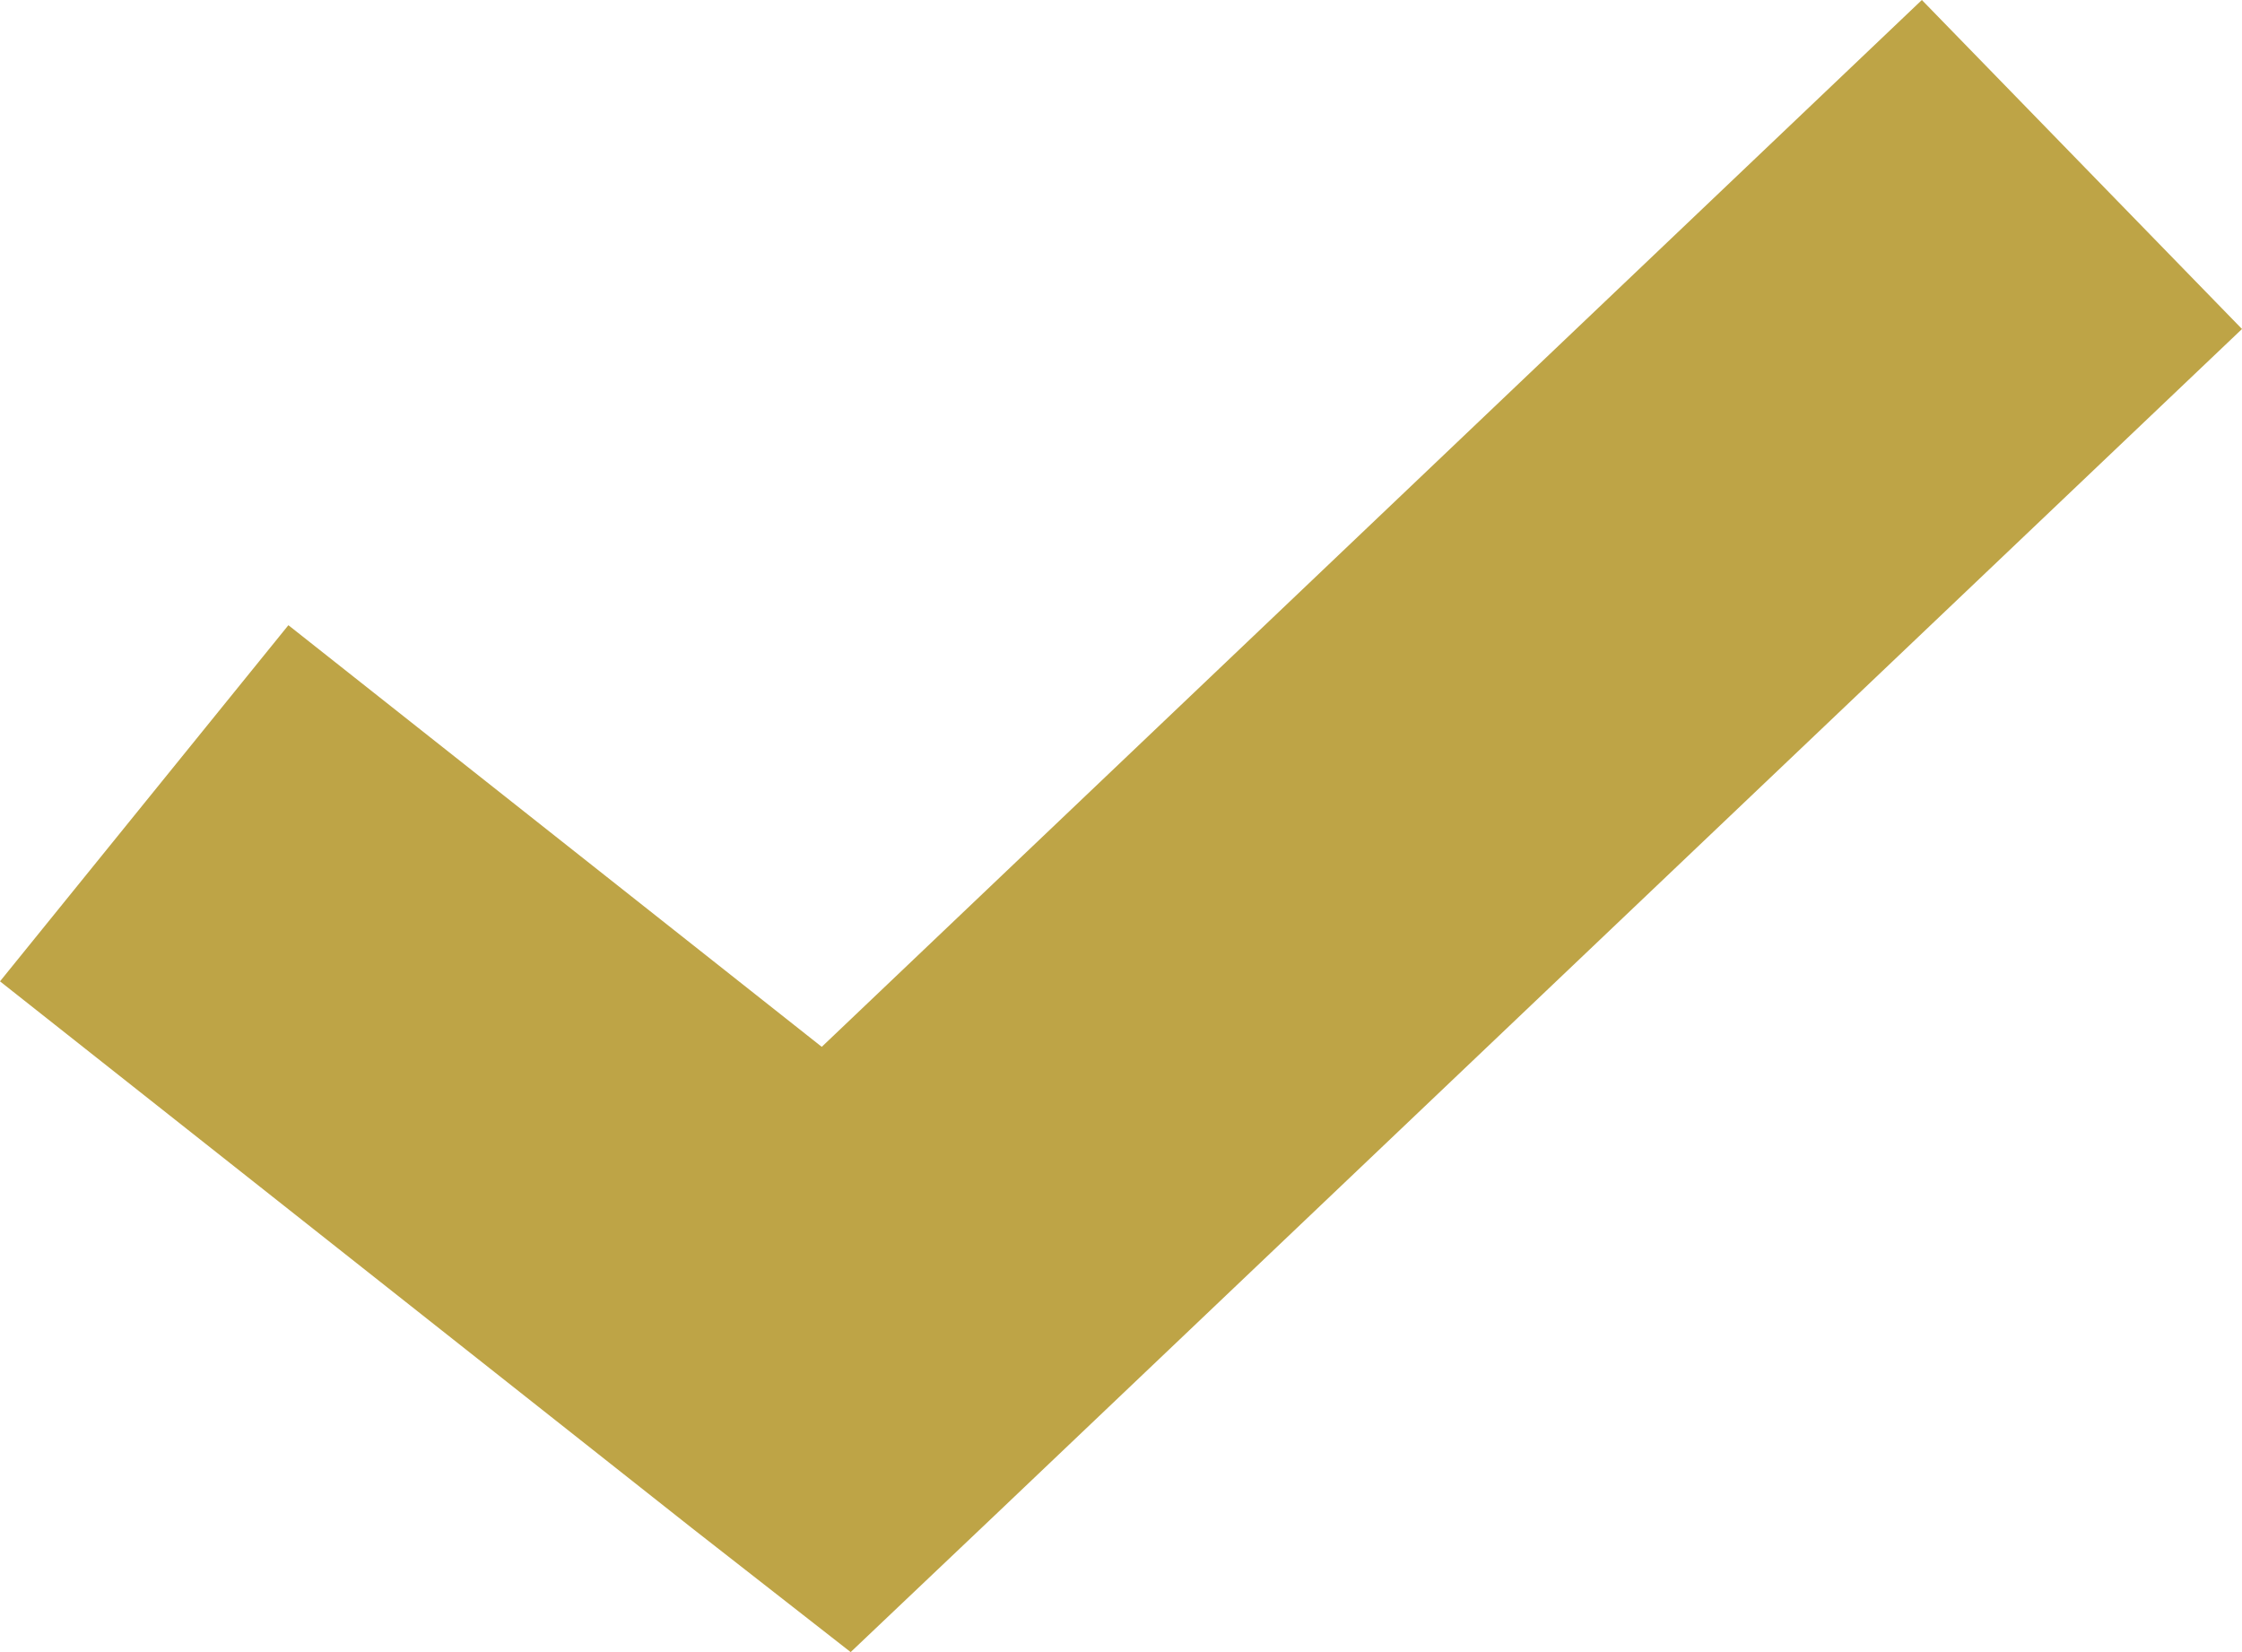 <?xml version="1.0" encoding="UTF-8"?>
<svg width="19px" height="14px" viewBox="0 0 19 14" version="1.1" xmlns="http://www.w3.org/2000/svg" xmlns:xlink="http://www.w3.org/1999/xlink">
    <!-- Generator: Sketch 53.1 (72631) - https://sketchapp.com -->
    <title>Shape Copy 2</title>
    <desc>Created with Sketch.</desc>
    <g id="Page-1" stroke="none" stroke-width="1" fill="none" fill-rule="evenodd">
        <g id="Desktop/Fidelité/Initial---classic-déployé" transform="translate(-1243, -2485)" fill="#BEA446" fill-rule="nonzero">
            <g id="Tableaux-bonus" transform="translate(123, 2271)">
                <g id="Group-6" transform="translate(8, 135)">
                    <g id="Premium" transform="translate(1112, 79)">
                        <polygon id="Shape-Copy-2" points="16.287 0 6.964 8.871 2.444 5.298 0 8.316 5.865 12.95 7.209 14 8.443 12.829 19 2.788"></polygon>
                    </g>
                </g>
            </g>
        </g>
    </g>
</svg>